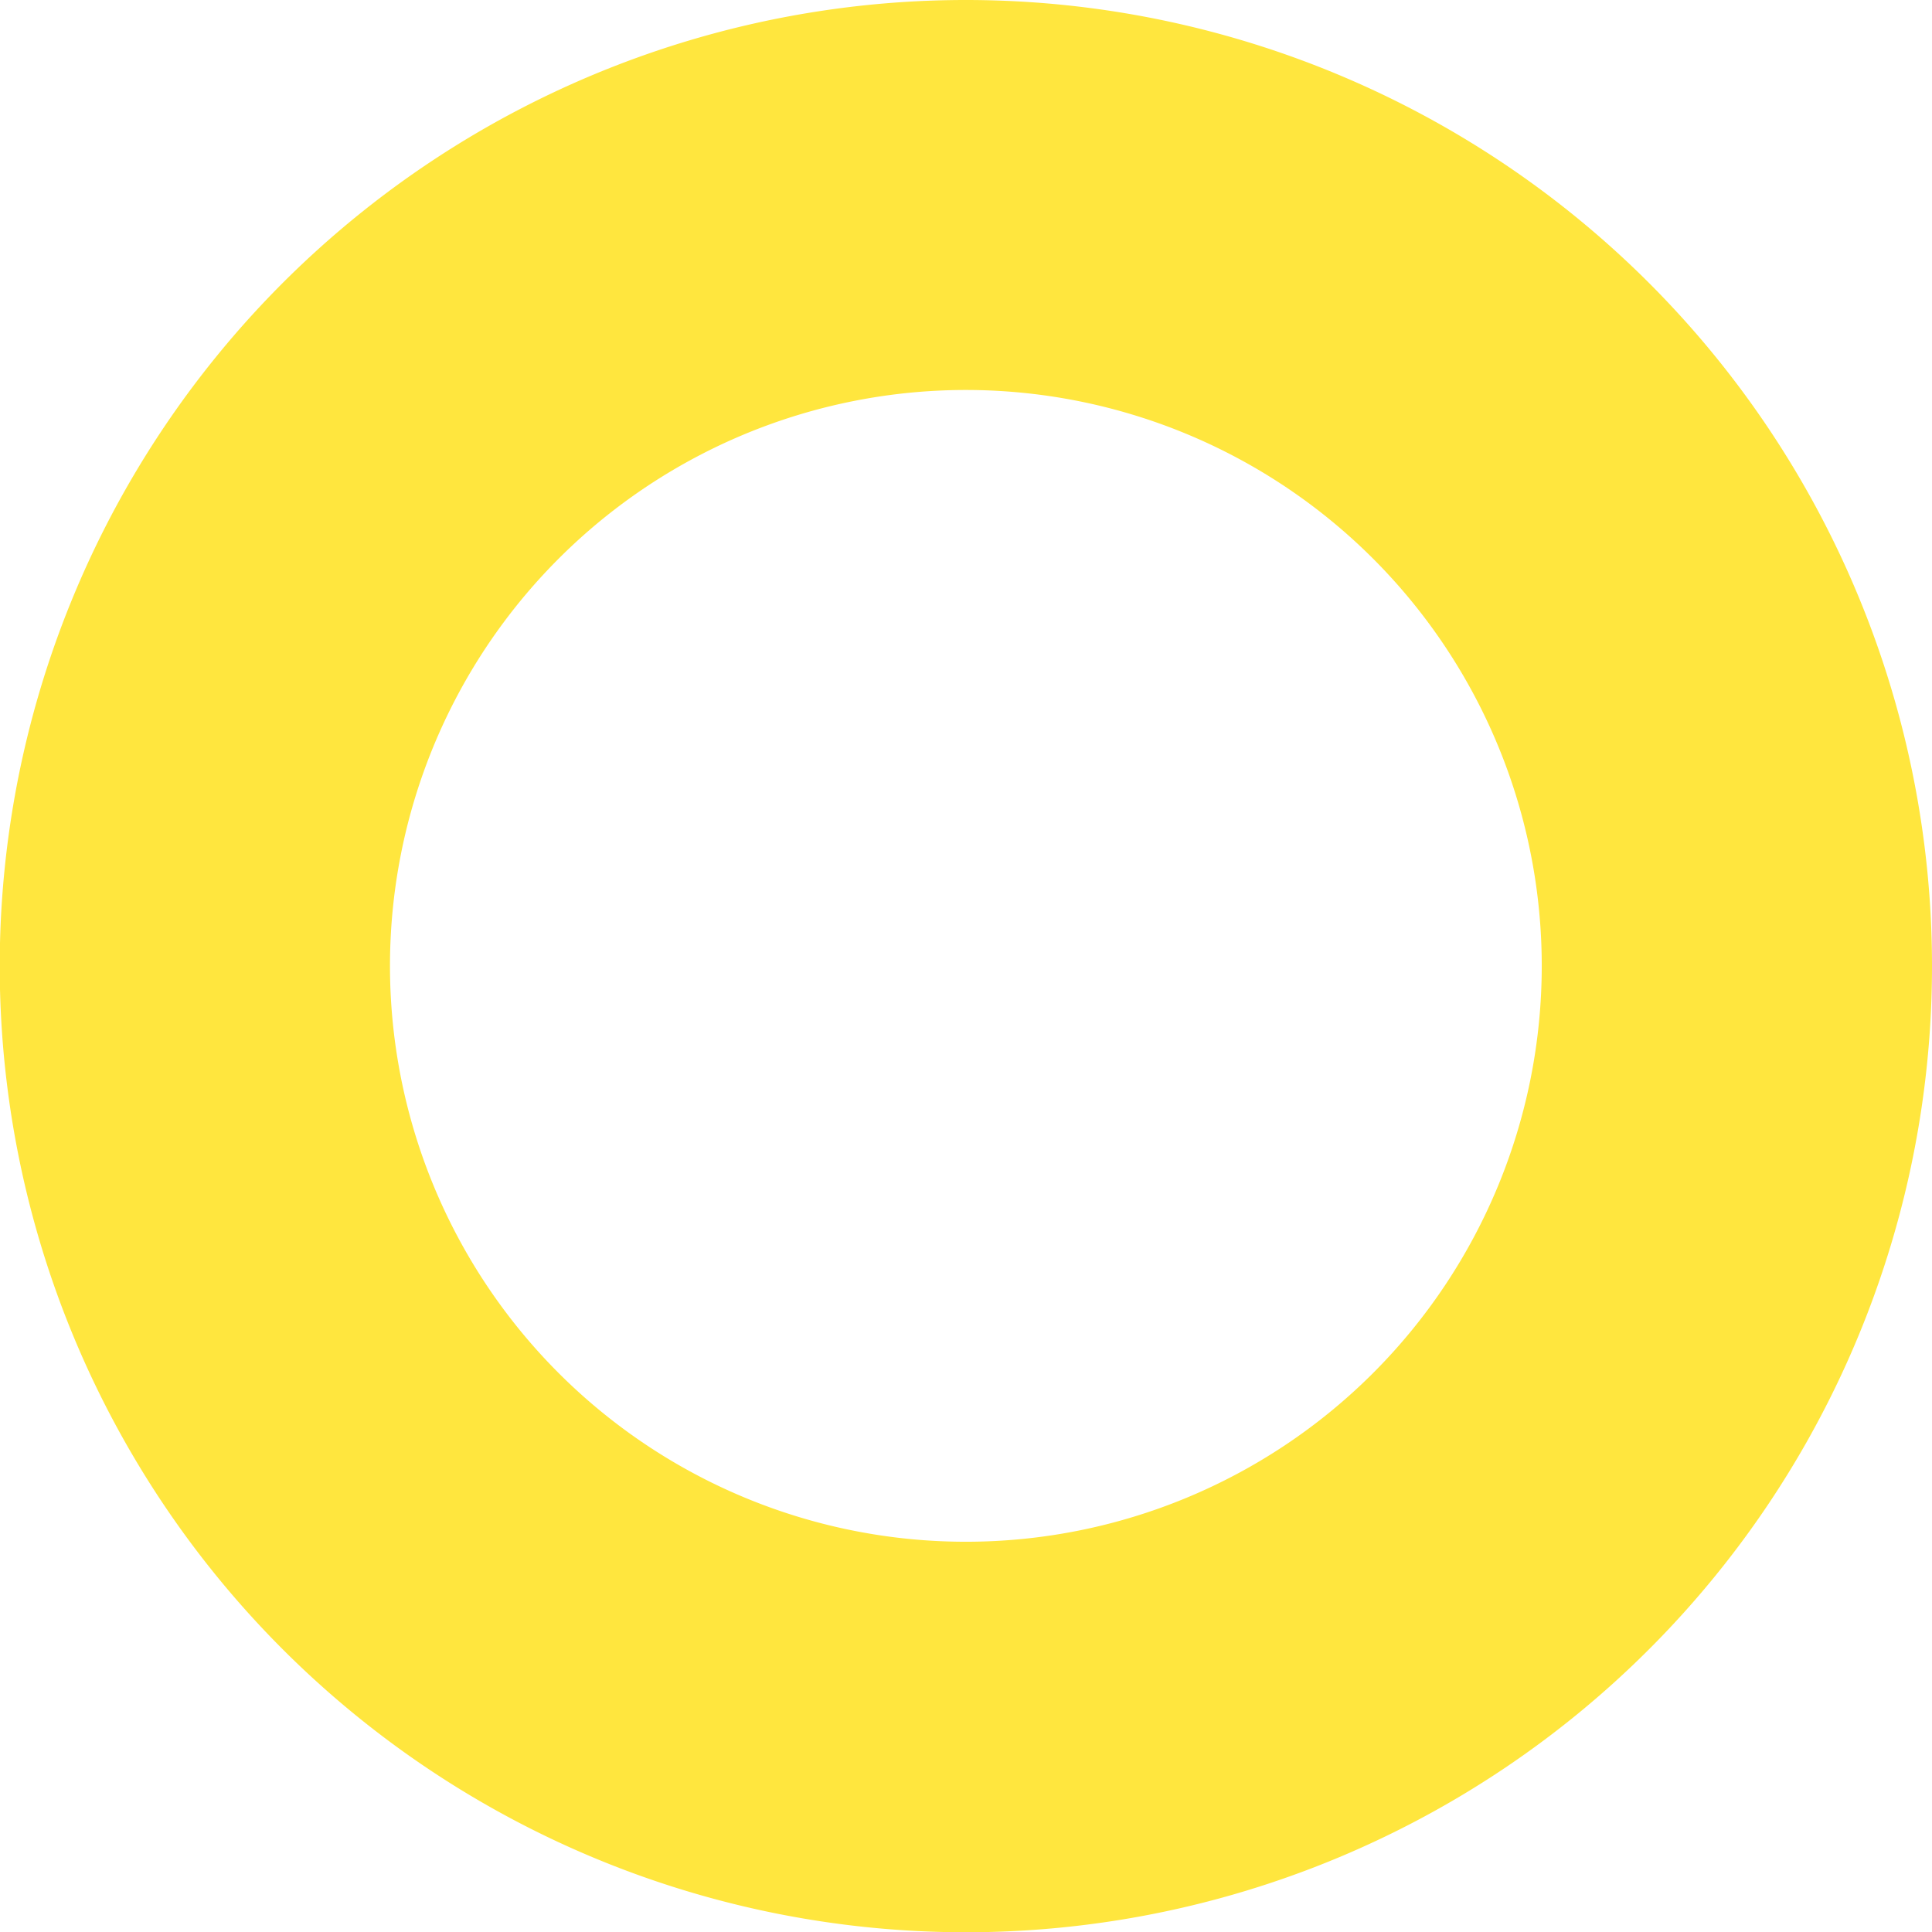 <?xml version="1.0" encoding="UTF-8"?> <svg xmlns="http://www.w3.org/2000/svg" viewBox="0 0 72.23 72.23"> <defs> <style>.cls-1{fill:#ffe63e;fill-rule:evenodd;}</style> </defs> <title>Ресурс 1</title> <g id="Слой_2" data-name="Слой 2"> <g id="Слой_1-2" data-name="Слой 1"> <path class="cls-1" d="M36.12,0A36.12,36.12,0,1,0,72.23,36.12,36.12,36.12,0,0,0,36.12,0Zm0,57.64A21.53,21.53,0,1,1,57.64,36.12,21.53,21.53,0,0,1,36.12,57.64Z"></path> </g> </g> </svg> 